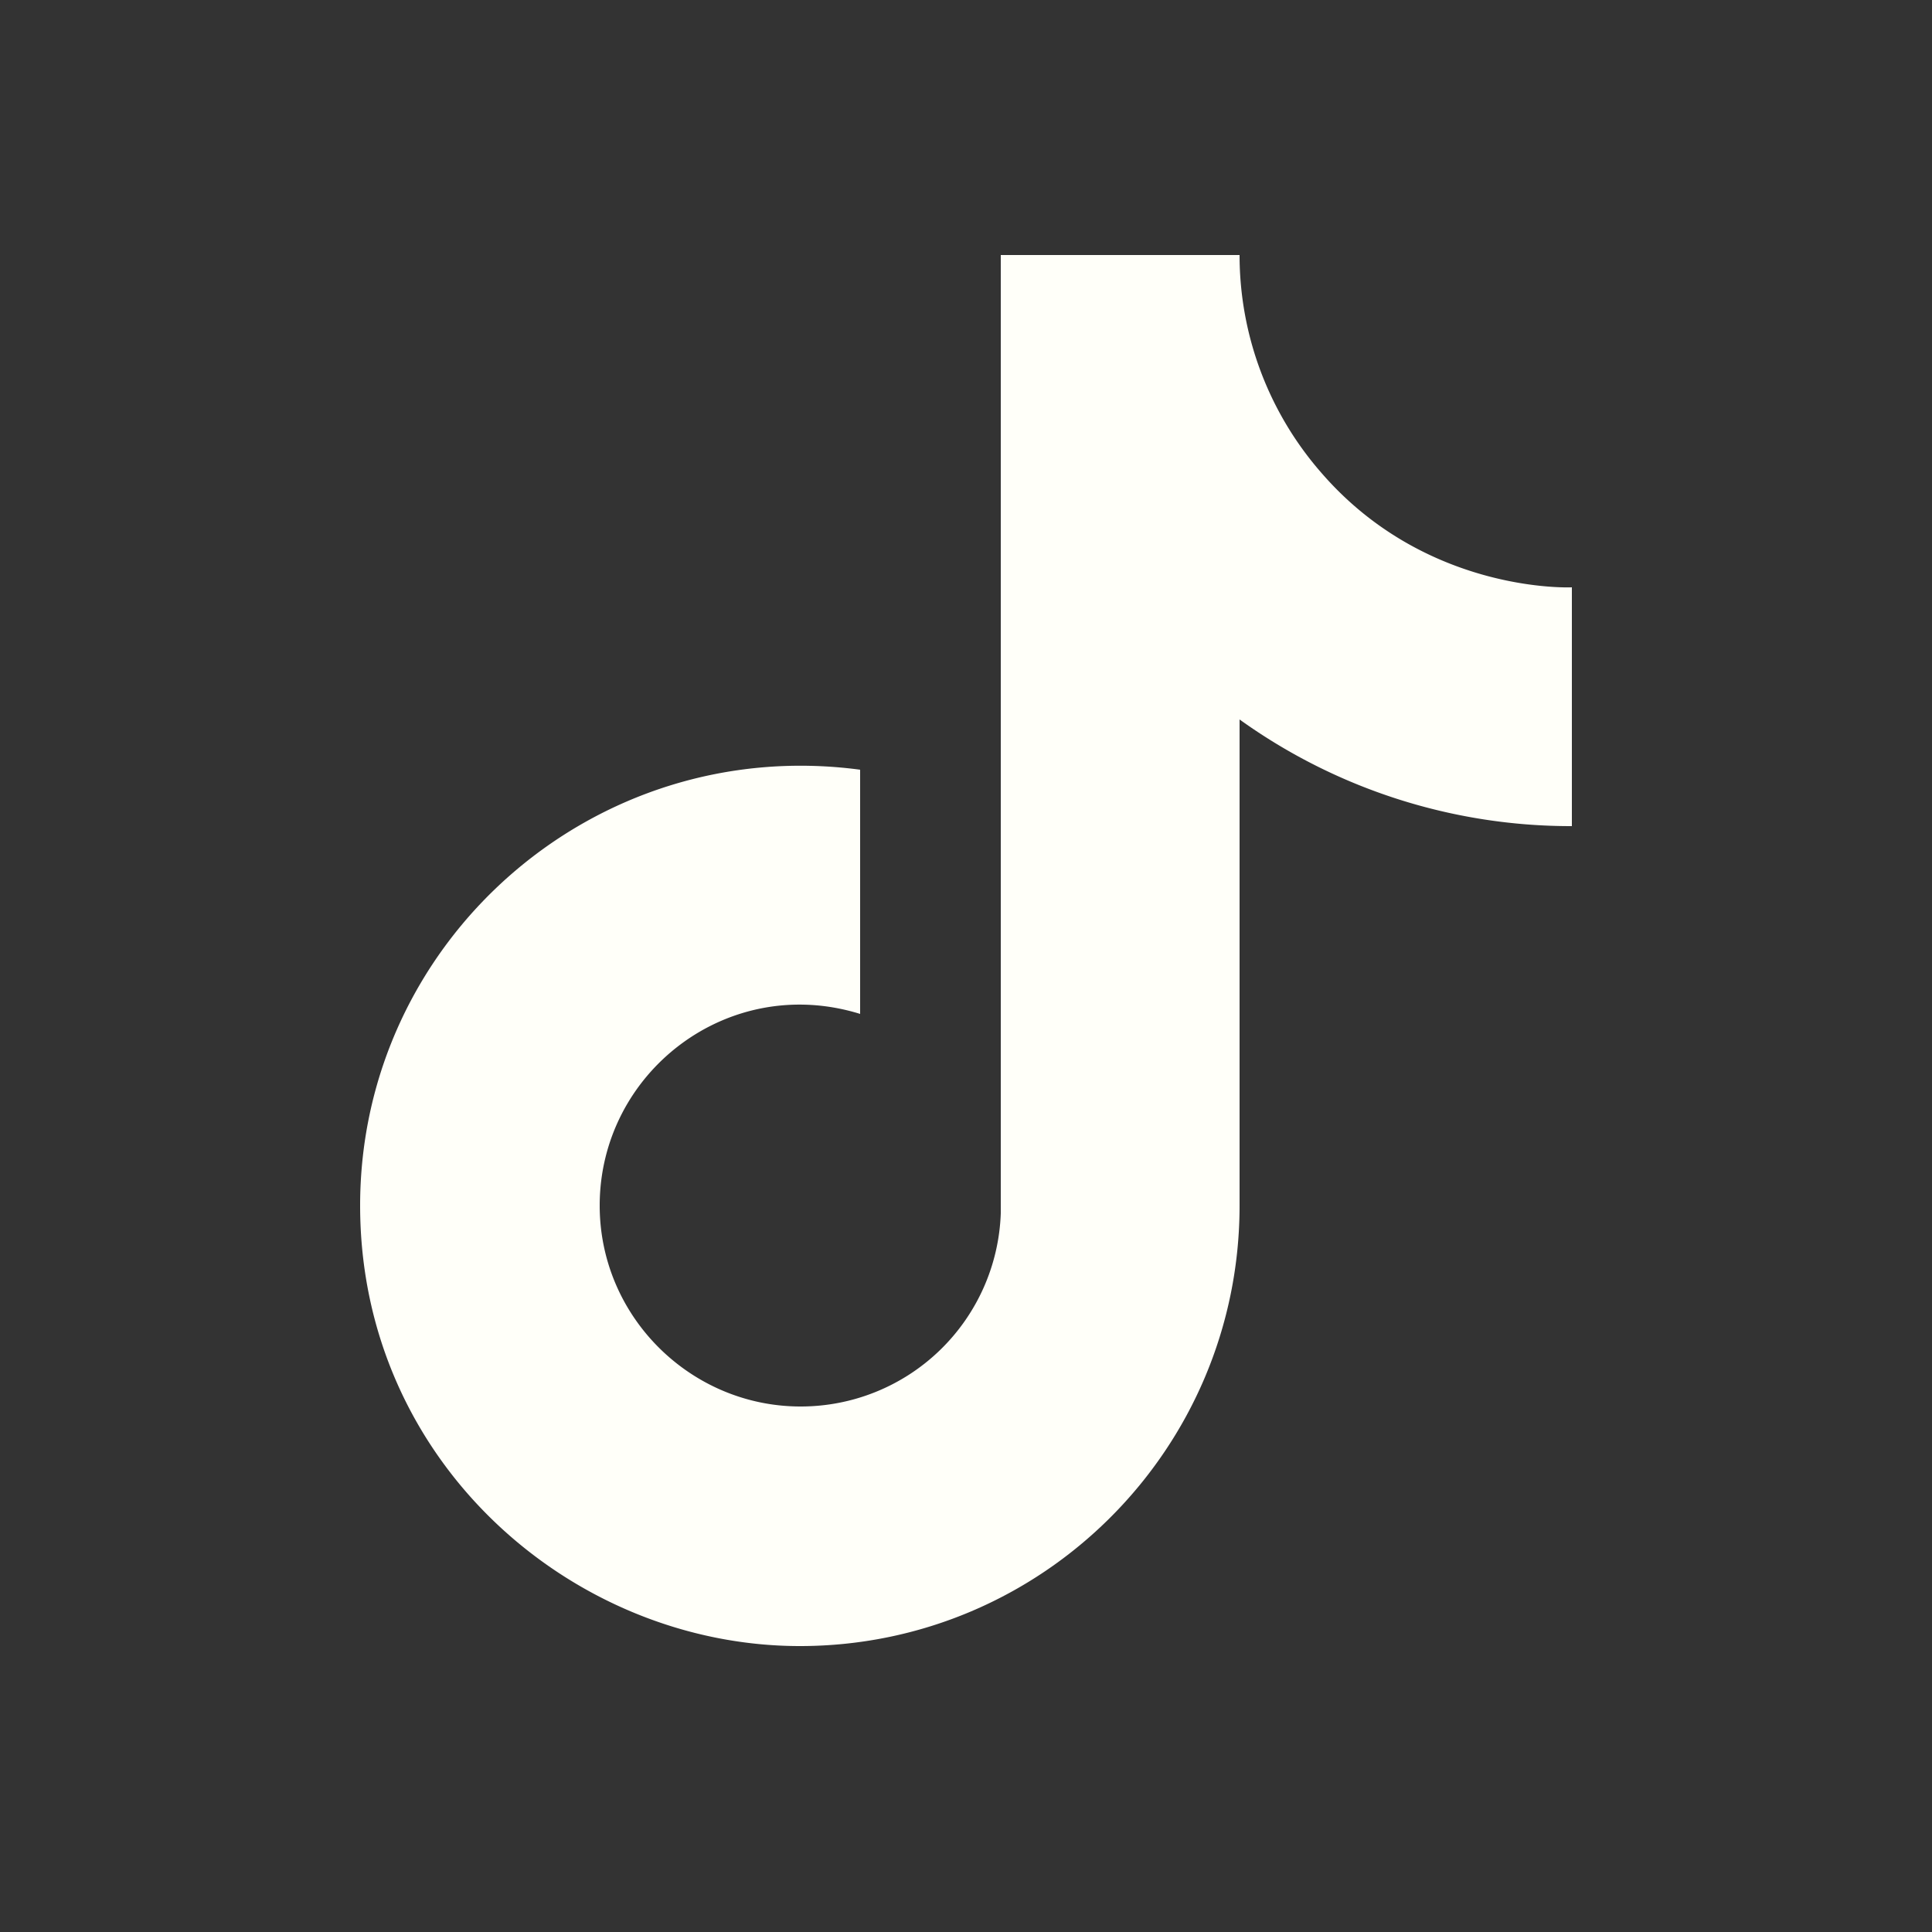 <svg width="25" height="25" fill="none" xmlns="http://www.w3.org/2000/svg"><rect width="100%" height="100%" fill="#333333" stroke="none"/><path d="M17.1 6.12a4.28 4.28 0 01-1.06-2.82h-3.09v12.4a2.59 2.59 0 01-2.59 2.5c-1.42 0-2.6-1.16-2.6-2.6 0-1.72 1.66-3.01 3.37-2.48V9.96c-3.45-.46-6.47 2.22-6.47 5.64 0 3.33 2.76 5.7 5.69 5.7 3.14 0 5.69-2.55 5.69-5.7V9.31a7.35 7.35 0 004.3 1.38V7.6s-1.88.09-3.24-1.48z" fill="#FFFFF9"/></svg>